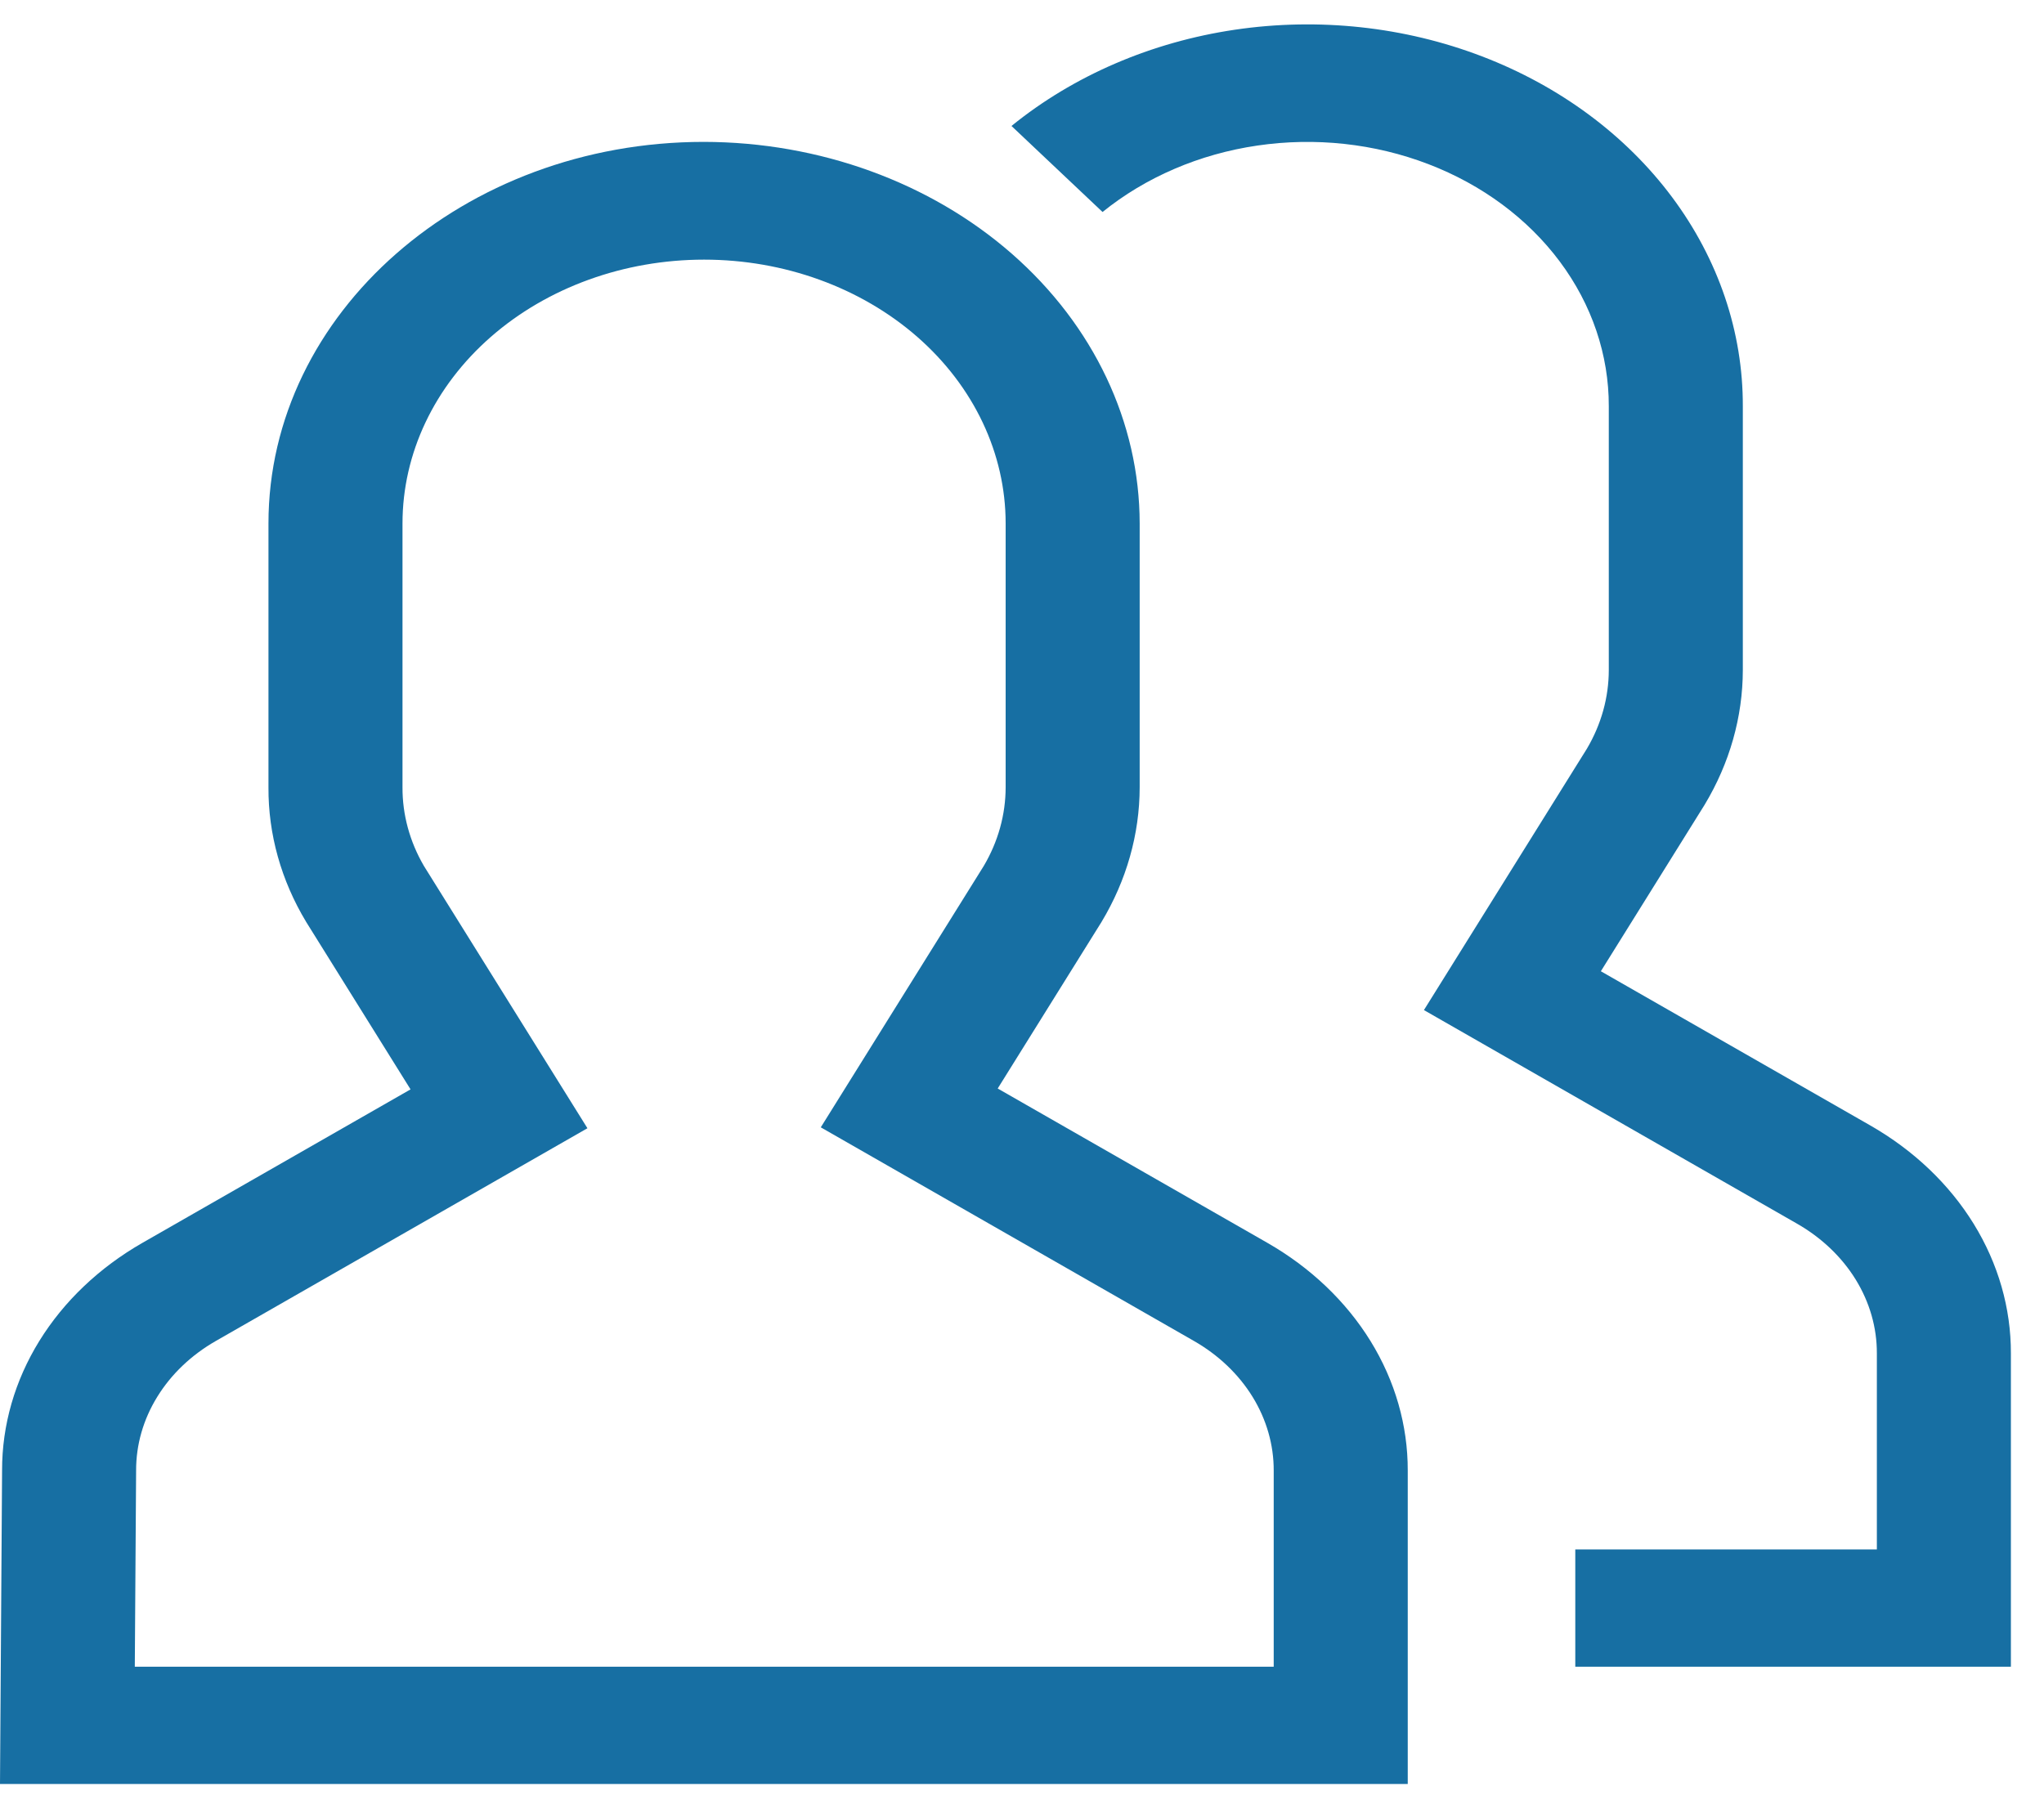 <?xml version="1.0" encoding="UTF-8"?> <svg xmlns="http://www.w3.org/2000/svg" width="61" height="54" viewBox="0 0 61 54" fill="none"> <path d="M55.818 33.595L47.775 28.991L50.871 24.023C51.618 22.783 52.01 21.402 52.012 20V12.125C52.018 9.911 51.285 7.743 49.903 5.888C48.521 4.033 46.55 2.572 44.232 1.684C41.914 0.795 39.35 0.518 36.854 0.887C34.359 1.256 32.041 2.255 30.186 3.76L32.904 6.328C34.19 5.288 35.795 4.598 37.522 4.345C39.249 4.091 41.023 4.283 42.627 4.899C44.231 5.514 45.594 6.525 46.551 7.809C47.508 9.093 48.015 10.593 48.012 12.125V20C48.011 20.816 47.788 21.621 47.36 22.346L42.495 30.15L53.627 36.524C54.362 36.944 54.965 37.519 55.382 38.196C55.798 38.873 56.015 39.63 56.012 40.398V46.25H47.012V49.75H60.012V40.398C60.016 39.048 59.634 37.719 58.902 36.531C58.169 35.343 57.109 34.334 55.818 33.595V33.595Z" fill="#176FA3"></path> <path d="M37.818 37.095L29.775 32.491L32.871 27.523C33.618 26.283 34.01 24.902 34.012 23.5V15.625C34.009 12.607 32.638 9.712 30.2 7.577C27.762 5.442 24.455 4.24 21.005 4.235C13.84 4.235 8.012 9.345 8.012 15.625V23.5C8.004 24.901 8.391 26.283 9.139 27.522L12.252 32.517L4.256 37.095C2.966 37.833 1.907 38.84 1.174 40.026C0.442 41.212 0.06 42.539 0.062 43.888L0 53.25H42.012V43.898C42.016 42.548 41.634 41.219 40.902 40.031C40.169 38.843 39.109 37.834 37.818 37.095V37.095ZM38.012 49.75H4.023L4.062 43.898C4.059 43.129 4.275 42.372 4.692 41.696C5.108 41.019 5.711 40.444 6.446 40.024L17.531 33.677L12.65 25.846C12.227 25.12 12.008 24.315 12.012 23.5V15.625C12.012 13.536 12.96 11.533 14.648 10.056C16.335 8.58 18.625 7.75 21.012 7.75C23.399 7.75 25.688 8.58 27.376 10.056C29.063 11.533 30.012 13.536 30.012 15.625V23.5C30.011 24.316 29.788 25.121 29.36 25.846L24.495 33.65L35.627 40.024C36.362 40.444 36.965 41.019 37.382 41.696C37.798 42.373 38.015 43.13 38.012 43.898V49.75Z" fill="#176FA3"></path> </svg> 
